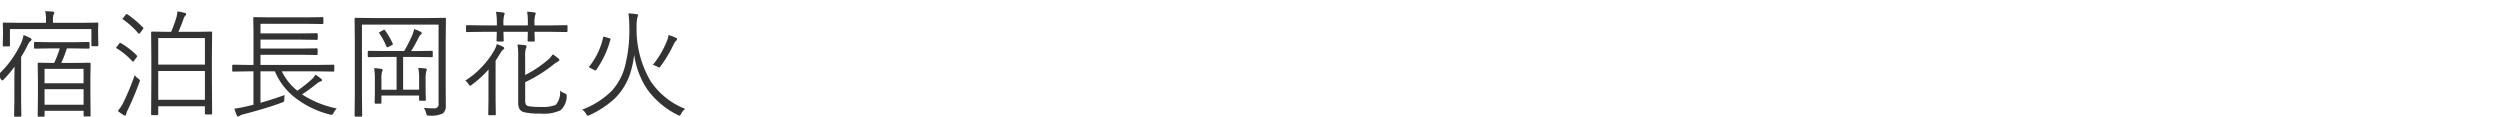 <svg xmlns="http://www.w3.org/2000/svg" width="300" height="14" viewBox="0 0 300 14">
  <defs>
    <style>
      .cls-1 {
        fill: #333;
        fill-rule: evenodd;
      }
    </style>
  </defs>
  <path id="宿泊長岡花火" class="cls-1" d="M10.847,11.394V9.418l0.027-1.784a0.1,0.1,0,0,0-.109-0.109l-1.75.027H7.347a13.843,13.843,0,0,0,.677-1.743h0.82l1.8,0.027a0.1,0.1,0,0,0,.1-0.116V5.146a0.094,0.094,0,0,0-.1-0.109l-1.8.027H6.007L4.2,5.036a0.1,0.1,0,0,0-.116.109V5.72a0.1,0.1,0,0,0,.116.116l1.8-.027H7.169A11.828,11.828,0,0,1,6.5,7.552H6.4L4.633,7.524a0.1,0.1,0,0,0-.109.109L4.551,9.616v1.8L4.523,13.909a0.091,0.091,0,0,0,.109.1H5.241a0.091,0.091,0,0,0,.109-0.1V13.294h4.683v0.574a0.1,0.1,0,0,0,.109.109h0.622a0.1,0.1,0,0,0,.109-0.109Zm-5.5,1.176V10.7h4.683v1.866H5.351Zm0-2.577V8.263h4.683V9.992H5.351Zm6.426-5.975V3.471L11.8,2.821a0.1,0.1,0,0,0-.116-0.109l-1.914.027H6.355V2.322a1.52,1.52,0,0,1,.068-0.547,0.855,0.855,0,0,0,.089-0.267q0-.089-0.171-0.116Q6.089,1.372,5.419,1.338a3.906,3.906,0,0,1,.1.943V2.739H2.363L0.442,2.712a0.1,0.1,0,0,0-.109.109L0.36,3.553V4.018L0.333,5.46a0.1,0.1,0,0,0,.109.109H1.092a0.091,0.091,0,0,0,.1-0.109V3.484h9.775V5.426a0.1,0.1,0,0,0,.1.116h0.629A0.1,0.1,0,0,0,11.8,5.426Zm-8.155.54a5.272,5.272,0,0,0-.793-0.349,4.044,4.044,0,0,1-.28.937A12.263,12.263,0,0,1-.3,9.049a1.5,1.5,0,0,1,.39.424,0.4,0.4,0,0,0,.171.185A0.38,0.38,0,0,0,.449,9.534a13.905,13.905,0,0,0,1.3-1.545q-0.027,1.429-.027,2.126v1.948L1.693,13.9A0.1,0.1,0,0,0,1.8,14H2.452A0.1,0.1,0,0,0,2.562,13.9L2.534,12.064V6.841q0.4-.656.766-1.374a1.609,1.609,0,0,1,.349-0.533,0.31,0.31,0,0,0,.144-0.191,0.264,0.264,0,0,0-.171-0.185h0ZM25.428,9.5V6.759L25.455,3.9a0.1,0.1,0,0,0-.109-0.109l-1.894.027H21.408q0.41-.923.656-1.668a0.766,0.766,0,0,1,.171-0.267,0.3,0.3,0,0,0,.109-0.178,0.176,0.176,0,0,0-.171-0.157,6.623,6.623,0,0,0-.889-0.178,3.087,3.087,0,0,1-.144.82,16.6,16.6,0,0,1-.6,1.627H20.123l-1.88-.027a0.1,0.1,0,0,0-.109.109l0.027,3.165V9.541L18.134,13.7a0.1,0.1,0,0,0,.109.116h0.615a0.109,0.109,0,0,0,.13-0.116v-0.95h5.6v0.882a0.091,0.091,0,0,0,.109.1h0.649a0.091,0.091,0,0,0,.109-0.1Zm-6.439,2.475V8.522h5.6v3.452h-5.6Zm0-4.225V4.564h5.6V7.75h-5.6ZM16.794,9.671a0.372,0.372,0,0,0-.2-0.226,1.987,1.987,0,0,1-.431-0.424,29.252,29.252,0,0,1-1.347,3.254,4.328,4.328,0,0,1-.684,1.032,4.626,4.626,0,0,0,.67.478,0.557,0.557,0,0,0,.185.082,0.149,0.149,0,0,0,.15-0.157,2.508,2.508,0,0,1,.239-0.615q0.663-1.367,1.347-3.206a0.751,0.751,0,0,0,.068-0.219h0ZM15.283,1.714a0.26,0.26,0,0,0-.089-0.027,0.2,0.2,0,0,0-.123.1L14.8,2.124a0.55,0.55,0,0,0-.1.144,0.121,0.121,0,0,0,.062.062A9.593,9.593,0,0,1,16.6,4a0.149,0.149,0,0,0,.089.055,0.3,0.3,0,0,0,.15-0.137l0.28-.376a0.667,0.667,0,0,0,.1-0.157,0.141,0.141,0,0,0-.041-0.068,12.726,12.726,0,0,0-1.887-1.6h0ZM14.511,5.173a0.169,0.169,0,0,0-.075-0.027,0.277,0.277,0,0,0-.164.13l-0.28.349a0.2,0.2,0,0,0-.055.1A0.112,0.112,0,0,0,14,5.8a8.6,8.6,0,0,1,1.88,1.552,0.113,0.113,0,0,0,.082.048,0.3,0.3,0,0,0,.15-0.144l0.28-.376a0.291,0.291,0,0,0,.075-0.137,0.168,0.168,0,0,0-.062-0.1,9.023,9.023,0,0,0-1.9-1.47h0Zm21.731,6.152a20.55,20.55,0,0,0,1.777-1.292,1.589,1.589,0,0,1,.458-0.267,0.172,0.172,0,0,0,.171-0.137,0.28,0.28,0,0,0-.1-0.171,7.565,7.565,0,0,0-.7-0.506,2.153,2.153,0,0,1-.39.52,15.8,15.8,0,0,1-1.777,1.415,6.666,6.666,0,0,1-1.859-2.324H38.17l1.839,0.027a0.1,0.1,0,0,0,.109-0.109V7.873a0.1,0.1,0,0,0-.109-0.109l-1.839.027H31.259V6.574h4.9L38.006,6.6a0.1,0.1,0,0,0,.109-0.109V5.911A0.1,0.1,0,0,0,38.006,5.8l-1.846.027h-4.9V4.756h4.9L38.02,4.783a0.1,0.1,0,0,0,.109-0.109V4.093a0.1,0.1,0,0,0-.109-0.109l-1.859.027h-4.9V2.855h5.489L38.69,2.883a0.1,0.1,0,0,0,.116-0.109V2.165a0.1,0.1,0,0,0-.116-0.109l-1.942.027h-4.3L30.5,2.056a0.1,0.1,0,0,0-.109.109L30.418,3.73V7.791H29.8l-1.825-.027a0.1,0.1,0,0,0-.109.109V8.481a0.1,0.1,0,0,0,.109.109L29.8,8.563h0.615v4.006l-0.786.191q-0.636.157-1.5,0.28a5.241,5.241,0,0,0,.308.834,0.2,0.2,0,0,0,.137.123,0.337,0.337,0,0,0,.157-0.082A1.475,1.475,0,0,1,29.27,13.7q2.816-.738,4.553-1.388a0.852,0.852,0,0,0,.232-0.116,0.411,0.411,0,0,0,.062-0.273,2.476,2.476,0,0,1,.041-0.52q-1.374.5-2.9,0.937V8.563h1.723a7.915,7.915,0,0,0,2.331,3.083,11.328,11.328,0,0,0,4.286,2.1,1.051,1.051,0,0,0,.191.034,0.366,0.366,0,0,0,.246-0.246,2.294,2.294,0,0,1,.376-0.52,12.033,12.033,0,0,1-4.17-1.688h0ZM53.4,2.138l-1.962.027H44.623l-1.962-.027a0.1,0.1,0,0,0-.109.109l0.027,2.83v6.009l-0.027,2.8a0.1,0.1,0,0,0,.109.109h0.691a0.1,0.1,0,0,0,.109-0.109l-0.027-2.6V2.951h9.194V12.44a0.478,0.478,0,0,1-.519.56q-0.7,0-1.244-.055a2.146,2.146,0,0,1,.28.656,0.547,0.547,0,0,0,.082.226,0.445,0.445,0,0,0,.253.041,3.227,3.227,0,0,0,1.682-.267,1.141,1.141,0,0,0,.335-0.923l-0.014-2.242V5.091L53.51,2.247A0.1,0.1,0,0,0,53.4,2.138h0Zm-1.47,4.067A0.107,0.107,0,0,0,51.8,6.1l-1.846.027H49.34a18.528,18.528,0,0,0,.909-1.641,1.075,1.075,0,0,1,.239-0.335,0.254,0.254,0,0,0,.123-0.164,0.223,0.223,0,0,0-.137-0.171A4.3,4.3,0,0,0,49.7,3.491a4.794,4.794,0,0,1-.219.711A18.026,18.026,0,0,1,48.5,6.123H46.12L44.24,6.1a0.1,0.1,0,0,0-.109.109V6.752a0.1,0.1,0,0,0,.109.109l1.88-.027h1.47v3.931H45.772V9.616a3.786,3.786,0,0,1,.068-0.984,0.9,0.9,0,0,0,.082-0.267q0-.075-0.171-0.1A5.983,5.983,0,0,0,44.9,8.181a8.752,8.752,0,0,1,.082,1.436v1.62L44.958,12.33a0.1,0.1,0,0,0,.109.109h0.588a0.1,0.1,0,0,0,.116-0.109V11.462H50.29v0.52a0.1,0.1,0,0,0,.116.109h0.588a0.1,0.1,0,0,0,.109-0.109l-0.027-1V9.589a3.387,3.387,0,0,1,.082-1.039,0.4,0.4,0,0,0,.055-0.2,0.144,0.144,0,0,0-.15-0.13q-0.349-.048-0.868-0.068a6.859,6.859,0,0,1,.1,1.422v1.189H48.376V6.834h1.579L51.8,6.861a0.107,0.107,0,0,0,.13-0.109V6.205ZM46.189,3.621a0.128,0.128,0,0,0-.082-0.055,0.62,0.62,0,0,0-.137.055l-0.335.185a0.23,0.23,0,0,0-.144.123A0.167,0.167,0,0,0,45.519,4a8.9,8.9,0,0,1,.868,1.606,0.1,0.1,0,0,0,.075.075A0.532,0.532,0,0,0,46.64,5.61l0.335-.171A0.251,0.251,0,0,0,47.146,5.3a0.218,0.218,0,0,0-.014-0.062,9.291,9.291,0,0,0-.943-1.613h0ZM68,11.455a0.275,0.275,0,0,0-.226-0.246,2.091,2.091,0,0,1-.574-0.335,2.217,2.217,0,0,1-.52,1.716,4.247,4.247,0,0,1-1.791.239,8.221,8.221,0,0,1-1.442-.082,0.543,0.543,0,0,1-.315-0.171,0.933,0.933,0,0,1-.109-0.526V9.862A17.136,17.136,0,0,0,66.3,7.839a3.212,3.212,0,0,1,.67-0.465,0.226,0.226,0,0,0,.157-0.2,0.386,0.386,0,0,0-.116-0.15,4.741,4.741,0,0,0-.684-0.506,3.114,3.114,0,0,1-.588.67A13.288,13.288,0,0,1,63.019,9V6.8a3.174,3.174,0,0,1,.089-0.991,0.955,0.955,0,0,0,.082-0.253q0-.109-0.178-0.13Q62.547,5.364,62.1,5.344a8.428,8.428,0,0,1,.082,1.415v5.469a1.75,1.75,0,0,0,.164.868,0.927,0.927,0,0,0,.581.376,8.01,8.01,0,0,0,1.948.157,4.7,4.7,0,0,0,2.393-.4A2.253,2.253,0,0,0,68,11.558v-0.1h0ZM68.1,3.129a0.1,0.1,0,0,0-.116-0.109l-1.818.027H64.14V2.876a3.5,3.5,0,0,1,.082-1.06,0.583,0.583,0,0,0,.068-0.2q0-.1-0.164-0.123a6.1,6.1,0,0,0-.868-0.089,8.877,8.877,0,0,1,.082,1.518V3.047H60.414V2.91A3.832,3.832,0,0,1,60.5,1.816a0.373,0.373,0,0,0,.055-0.185,0.137,0.137,0,0,0-.15-0.123,7.629,7.629,0,0,0-.882-0.089,8.229,8.229,0,0,1,.1,1.518V3.047H57.851L56.032,3.02a0.1,0.1,0,0,0-.109.109V3.724a0.1,0.1,0,0,0,.109.123l1.818-.027h1.764L59.587,4.858a0.1,0.1,0,0,0,.1.123h0.642a0.106,0.106,0,0,0,.116-0.123L60.414,3.819H63.34L63.313,4.872a0.1,0.1,0,0,0,.109.109h0.636a0.1,0.1,0,0,0,.116-0.109L64.14,3.819h2.03l1.818,0.027A0.106,0.106,0,0,0,68.1,3.724V3.129ZM60.366,5.61a6.294,6.294,0,0,0-.745-0.321,3.058,3.058,0,0,1-.267.67,9.839,9.839,0,0,1-1.34,1.866,10.305,10.305,0,0,1-2.174,1.846,1.445,1.445,0,0,1,.4.458,0.306,0.306,0,0,0,.171.157,0.577,0.577,0,0,0,.2-0.109A12.839,12.839,0,0,0,58.63,8.338q-0.014.588-.014,1.764v1.873l-0.027,1.736a0.1,0.1,0,0,0,.109.116h0.67a0.109,0.109,0,0,0,.13-0.116l-0.027-1.736V7.285q0.267-.4.6-0.95a1.254,1.254,0,0,1,.321-0.39,0.222,0.222,0,0,0,.123-0.171,0.243,0.243,0,0,0-.15-0.164h0Zm17.78,4.252A12.255,12.255,0,0,1,76.39,3.368V3.17a4.879,4.879,0,0,1,.089-1.046q0.1-.267.1-0.28,0-.123-0.2-0.144-0.526-.075-0.964-0.1a11.115,11.115,0,0,1,.1,1.606,17.16,17.16,0,0,1-.547,4.86,7.019,7.019,0,0,1-1.552,2.83,10,10,0,0,1-3.555,2.256,1.609,1.609,0,0,1,.478.526,0.348,0.348,0,0,0,.185.205,0.769,0.769,0,0,0,.205-0.062,11.609,11.609,0,0,0,3.008-1.969,7.491,7.491,0,0,0,1.976-3.336,11.693,11.693,0,0,0,.39-1.962,9.855,9.855,0,0,0,1.545,4.129,9.815,9.815,0,0,0,3.678,3.11,0.551,0.551,0,0,0,.212.082,0.289,0.289,0,0,0,.184-0.212,1.978,1.978,0,0,1,.5-0.6,8.9,8.9,0,0,1-4.067-3.206h0ZM73.266,4.694a0.173,0.173,0,0,0-.15-0.109l-0.52-.15A0.64,0.64,0,0,0,72.452,4.4a0.089,0.089,0,0,0-.075.089,8.5,8.5,0,0,1-1.654,3.473,0.122,0.122,0,0,0-.034.075,0.128,0.128,0,0,0,.1.1l0.52,0.267a0.288,0.288,0,0,0,.137.048,0.133,0.133,0,0,0,.1-0.062,11.508,11.508,0,0,0,1.709-3.65,0.292,0.292,0,0,0,.007-0.048h0ZM81.1,4.53A6.608,6.608,0,0,0,80.231,4.2a3.362,3.362,0,0,1-.212.752,11.283,11.283,0,0,1-1.682,2.844A2.108,2.108,0,0,1,78.885,8a0.782,0.782,0,0,0,.212.109,0.366,0.366,0,0,0,.178-0.171A15.72,15.72,0,0,0,80.86,5.282a1.558,1.558,0,0,1,.28-0.4A0.3,0.3,0,0,0,81.25,4.7,0.227,0.227,0,0,0,81.1,4.53h0Z"/>
</svg>
